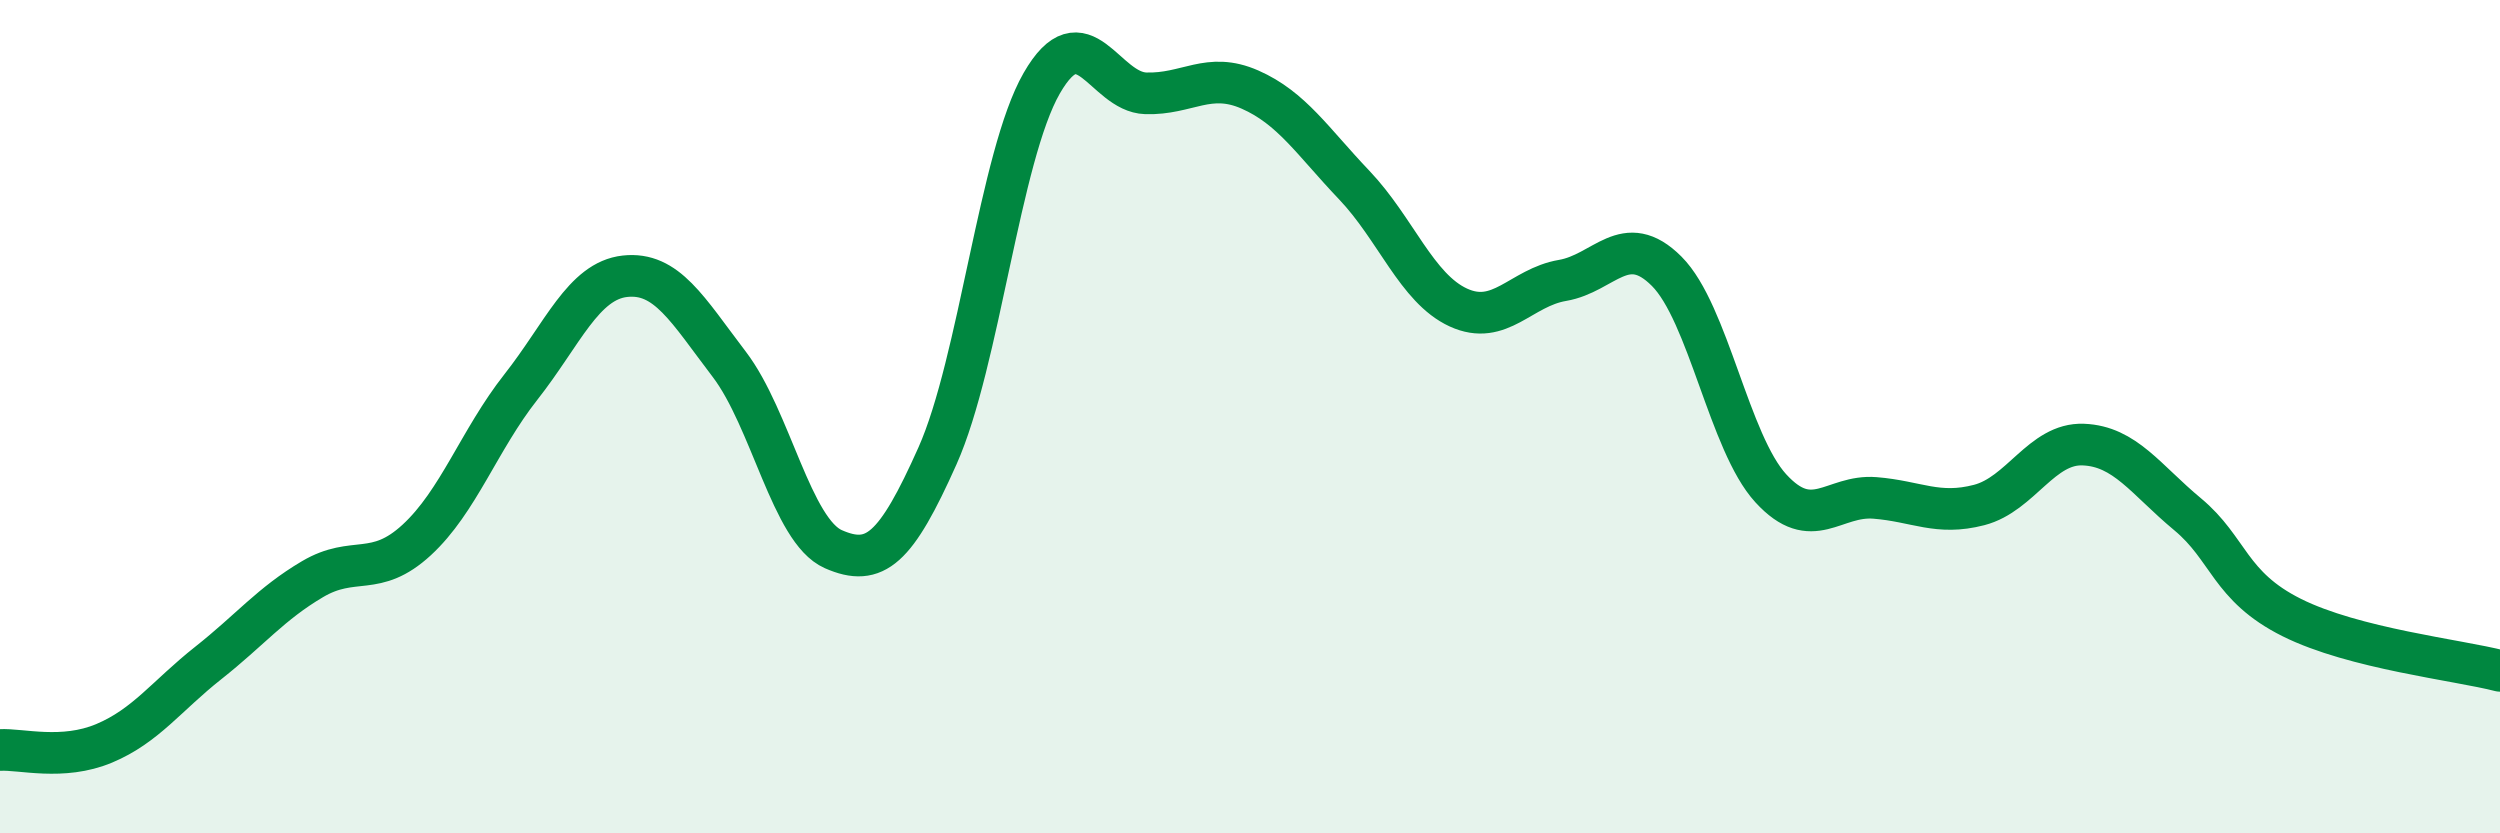 
    <svg width="60" height="20" viewBox="0 0 60 20" xmlns="http://www.w3.org/2000/svg">
      <path
        d="M 0,18 C 0.5,17.97 1.5,18.26 2.5,17.84 C 3.5,17.42 4,16.7 5,15.91 C 6,15.12 6.5,14.49 7.5,13.9 C 8.5,13.31 9,13.88 10,12.96 C 11,12.04 11.5,10.56 12.5,9.29 C 13.5,8.02 14,6.74 15,6.63 C 16,6.52 16.5,7.43 17.5,8.74 C 18.5,10.05 19,12.74 20,13.18 C 21,13.62 21.5,13.18 22.5,10.94 C 23.5,8.7 24,3.74 25,2 C 26,0.26 26.5,2.21 27.5,2.24 C 28.5,2.27 29,1.71 30,2.15 C 31,2.59 31.5,3.39 32.5,4.44 C 33.5,5.49 34,6.92 35,7.38 C 36,7.84 36.5,6.9 37.5,6.73 C 38.5,6.56 39,5.51 40,6.51 C 41,7.51 41.5,10.63 42.5,11.72 C 43.5,12.81 44,11.87 45,11.95 C 46,12.03 46.5,12.38 47.5,12.12 C 48.5,11.86 49,10.63 50,10.67 C 51,10.71 51.5,11.51 52.5,12.34 C 53.5,13.17 53.5,14.07 55,14.82 C 56.5,15.57 59,15.84 60,16.1L60 20L0 20Z"
        fill="#008740"
        opacity="0.1"
        stroke-linecap="round"
        stroke-linejoin="round"
      />
      <path
        d="M 0,18 C 0.5,17.97 1.5,18.26 2.5,17.84 C 3.5,17.42 4,16.7 5,15.91 C 6,15.12 6.5,14.49 7.5,13.9 C 8.5,13.31 9,13.88 10,12.96 C 11,12.04 11.5,10.56 12.5,9.29 C 13.5,8.02 14,6.74 15,6.63 C 16,6.52 16.5,7.43 17.5,8.74 C 18.5,10.05 19,12.74 20,13.18 C 21,13.62 21.5,13.18 22.5,10.94 C 23.5,8.7 24,3.74 25,2 C 26,0.26 26.5,2.21 27.5,2.24 C 28.5,2.27 29,1.71 30,2.15 C 31,2.59 31.5,3.39 32.5,4.44 C 33.5,5.49 34,6.92 35,7.38 C 36,7.84 36.5,6.9 37.5,6.73 C 38.5,6.56 39,5.51 40,6.51 C 41,7.51 41.5,10.63 42.5,11.72 C 43.5,12.81 44,11.87 45,11.95 C 46,12.03 46.5,12.38 47.5,12.12 C 48.5,11.86 49,10.63 50,10.67 C 51,10.71 51.5,11.51 52.5,12.34 C 53.5,13.17 53.5,14.07 55,14.82 C 56.5,15.57 59,15.84 60,16.1"
        stroke="#008740"
        stroke-width="1"
        fill="none"
        stroke-linecap="round"
        stroke-linejoin="round"
      />
    </svg>
  
